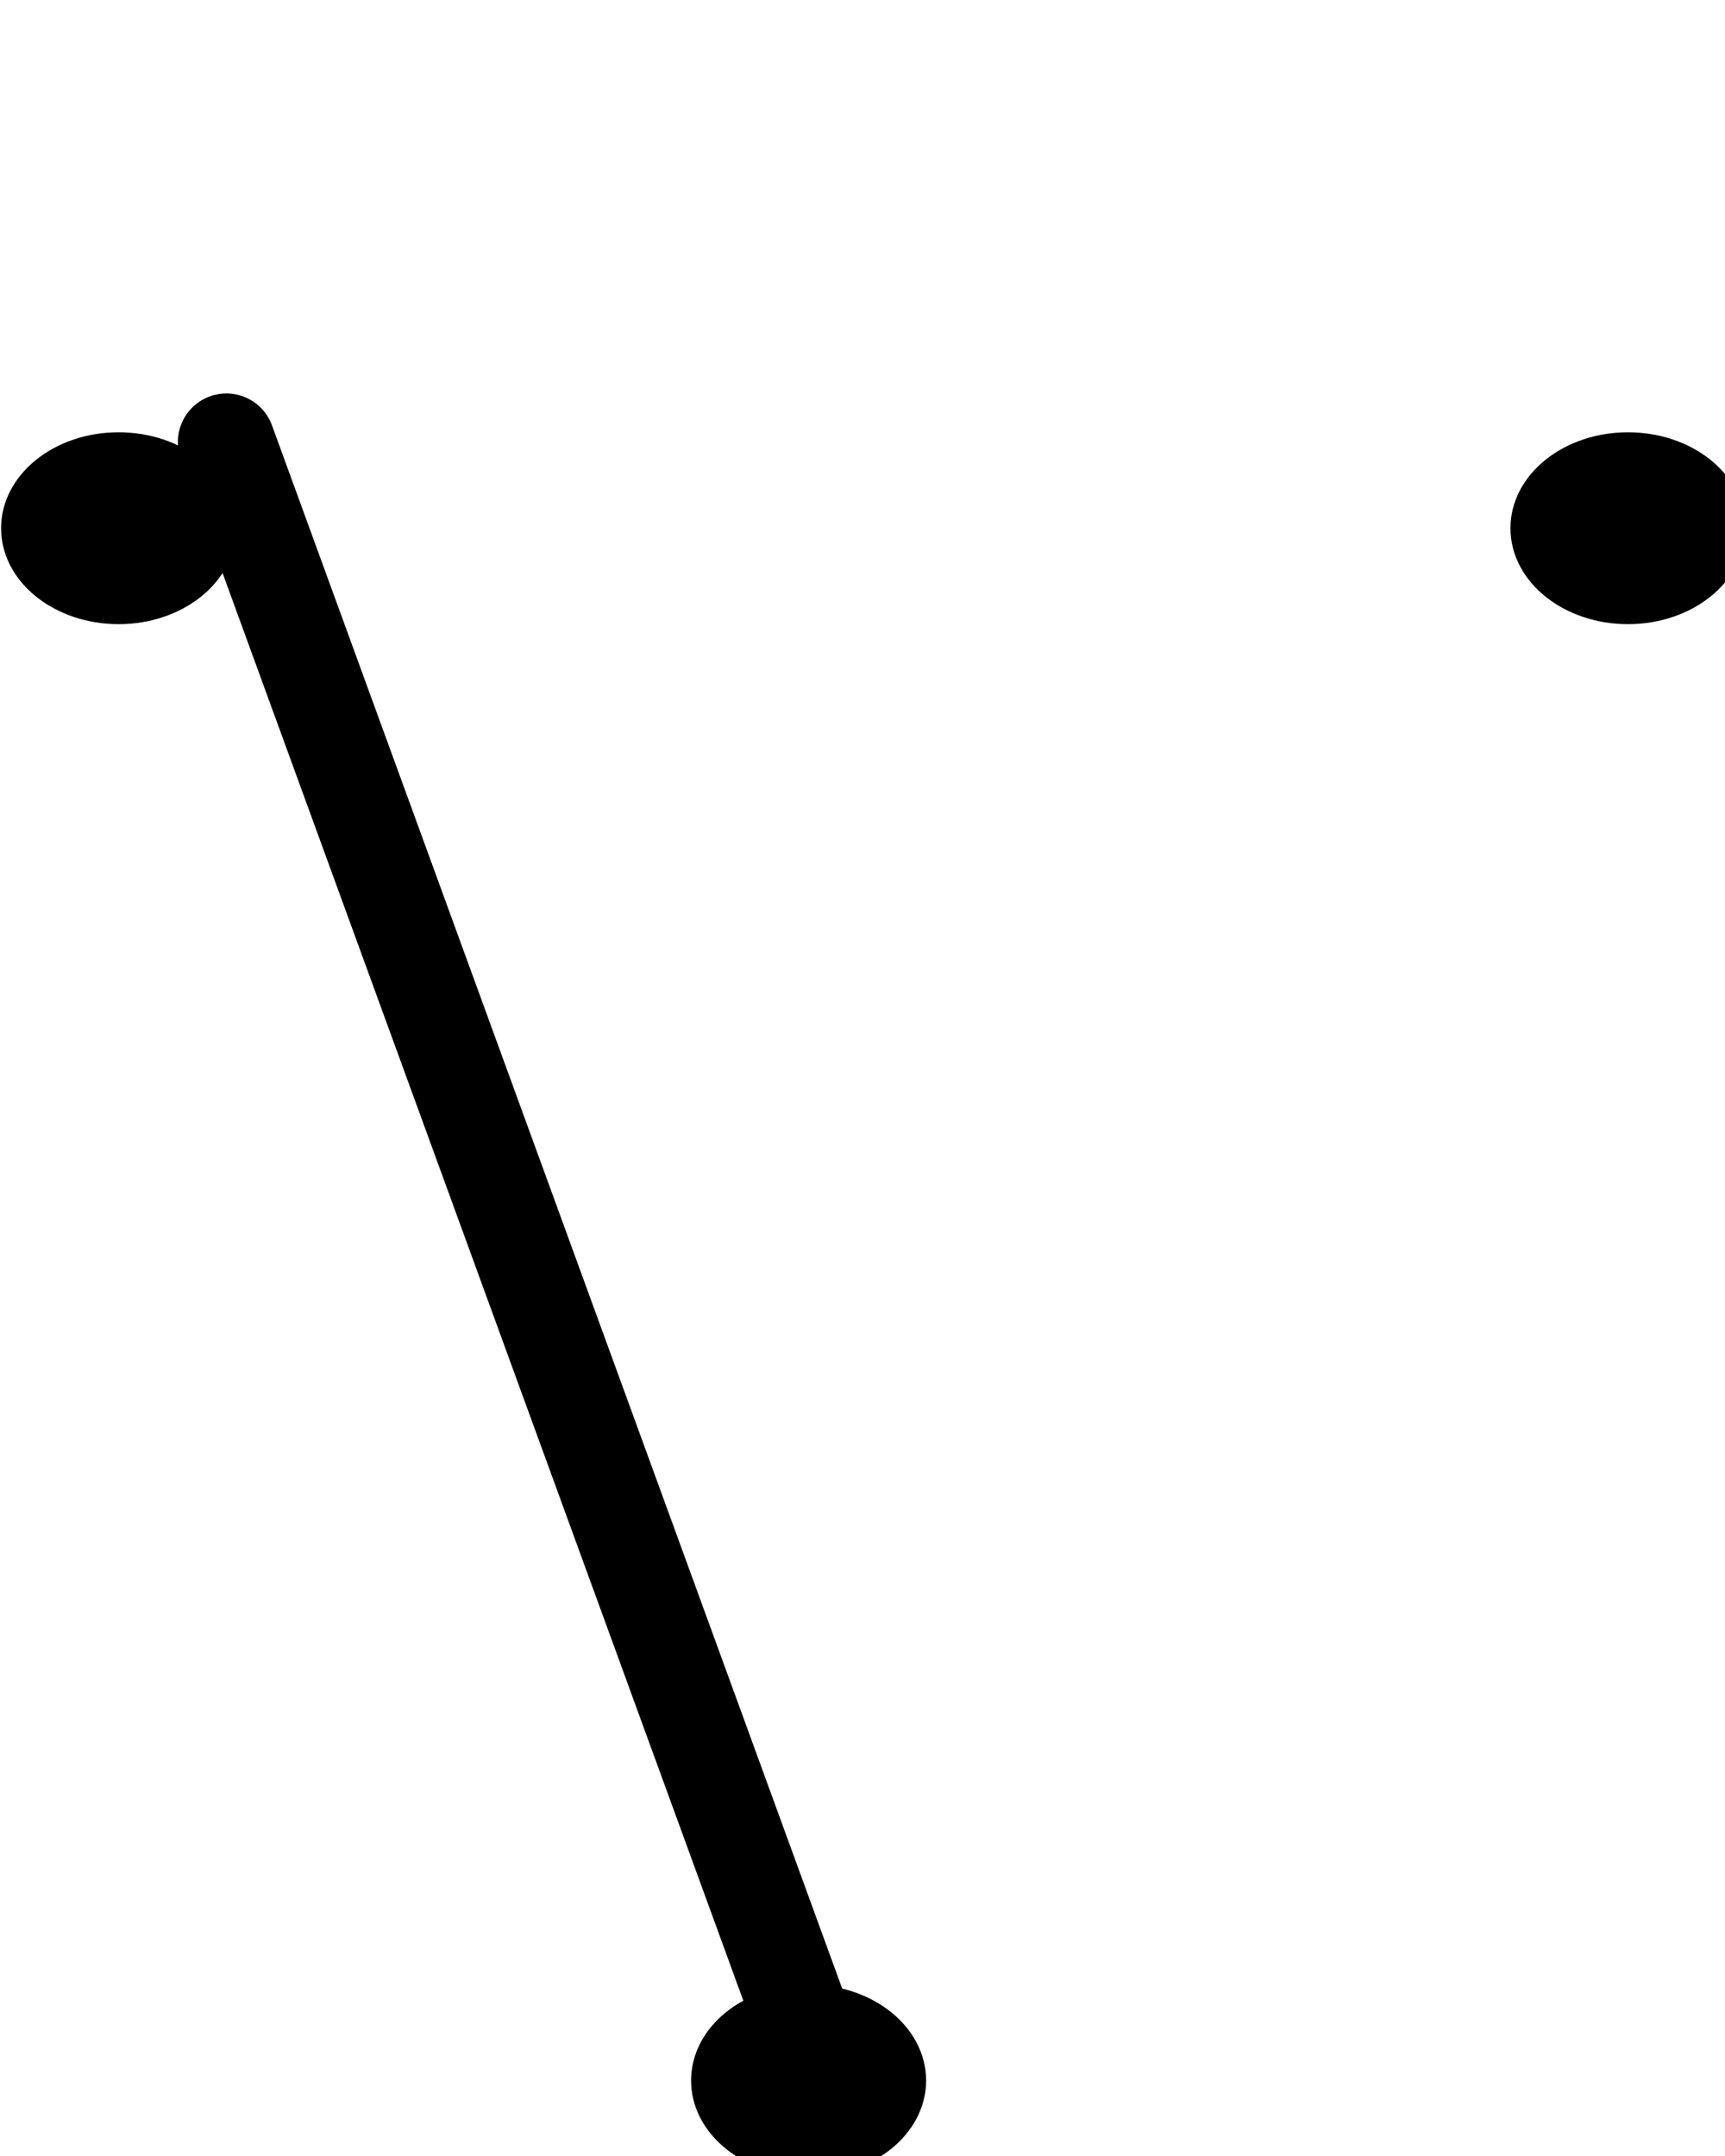 <?xml version="1.0" encoding="UTF-8"?>
<!DOCTYPE svg PUBLIC "-//W3C//DTD SVG 1.1//EN" "http://www.w3.org/Graphics/SVG/1.1/DTD/svg11.dtd">
<svg version="1.1" xmlns="http://www.w3.org/2000/svg" xmlns:xlink="http://www.w3.org/1999/xlink" x="0" y="0" width="80" height="100" viewBox="0, 0, 80, 100">
  <g id="Layer_1">
    <path d="M10.5,20.5 L38.12,96.229" fill-opacity="0" stroke="#000000" stroke-width="4.5" stroke-linecap="round"/>
    <path d="M5,38 z" fill-opacity="0" stroke="#000000" stroke-width="0.9"/>
    <path d="M55,38 z" fill-opacity="0" stroke="#000000" stroke-width="0.9"/>
    <g>
      <path d="M70.5,24.5 C70.5,22.291 72.739,20.5 75.5,20.5 C78.261,20.5 80.5,22.291 80.5,24.5 C80.5,26.709 78.261,28.5 75.5,28.5 C72.739,28.5 70.5,26.709 70.5,24.5 z" fill="#000000"/>
      <path d="M70.5,24.5 C70.5,22.291 72.739,20.5 75.5,20.5 C78.261,20.5 80.5,22.291 80.5,24.5 C80.5,26.709 78.261,28.5 75.5,28.5 C72.739,28.5 70.5,26.709 70.5,24.5 z" fill-opacity="0" stroke="#000000" stroke-width="0.9"/>
    </g>
    <g>
      <path d="M32.5,96.5 C32.5,94.291 34.739,92.5 37.5,92.5 C40.261,92.5 42.5,94.291 42.5,96.5 C42.5,98.709 40.261,100.5 37.5,100.5 C34.739,100.5 32.5,98.709 32.5,96.5 z" fill="#000000"/>
      <path d="M32.5,96.5 C32.5,94.291 34.739,92.5 37.5,92.5 C40.261,92.5 42.5,94.291 42.5,96.5 C42.5,98.709 40.261,100.5 37.5,100.5 C34.739,100.5 32.5,98.709 32.5,96.5 z" fill-opacity="0" stroke="#000000" stroke-width="0.9"/>
    </g>
    <g>
      <path d="M0.5,24.5 C0.5,22.291 2.739,20.5 5.5,20.5 C8.261,20.5 10.5,22.291 10.5,24.5 C10.5,26.709 8.261,28.5 5.5,28.5 C2.739,28.5 0.5,26.709 0.5,24.5 z" fill="#000000"/>
      <path d="M0.5,24.5 C0.5,22.291 2.739,20.5 5.5,20.5 C8.261,20.5 10.5,22.291 10.5,24.5 C10.5,26.709 8.261,28.5 5.5,28.5 C2.739,28.5 0.5,26.709 0.5,24.5 z" fill-opacity="0" stroke="#000000" stroke-width="0.9"/>
    </g>
  </g>
</svg>
